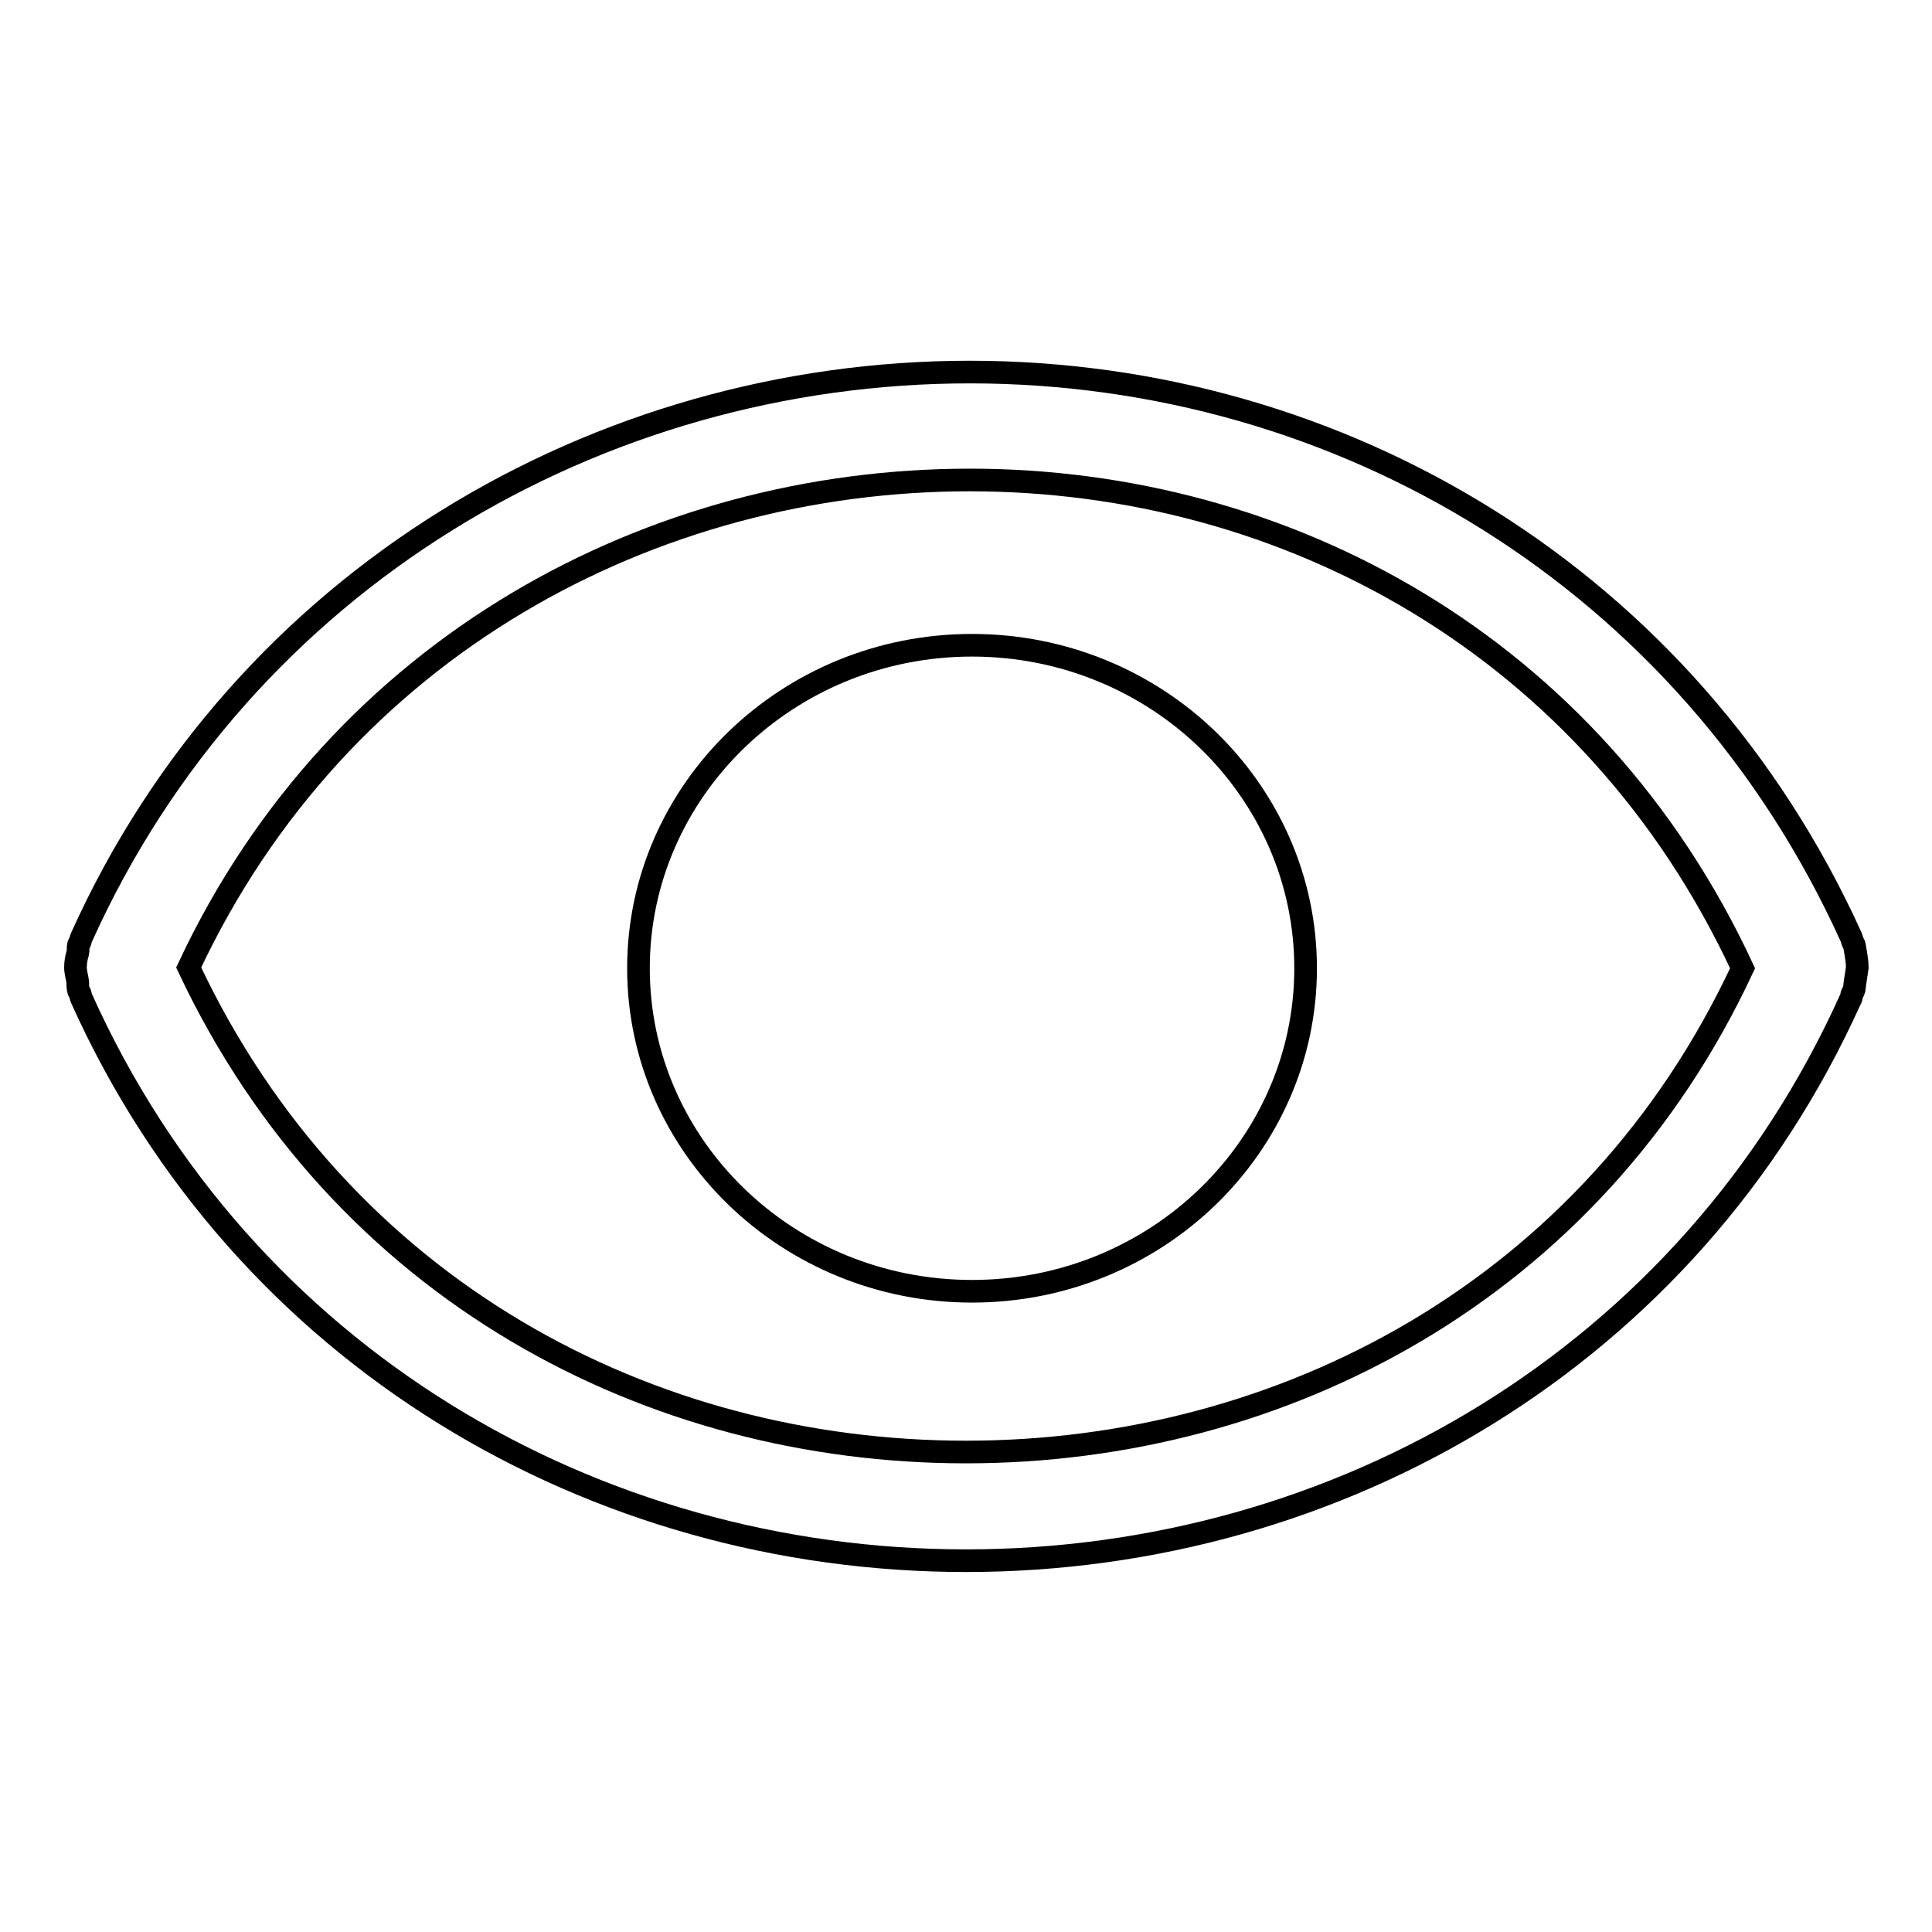 <?xml version="1.0" encoding="utf-8"?>
<!-- Svg Vector Icons : http://www.onlinewebfonts.com/icon -->
<!DOCTYPE svg PUBLIC "-//W3C//DTD SVG 1.1//EN" "http://www.w3.org/Graphics/SVG/1.1/DTD/svg11.dtd">
<svg version="1.1" xmlns="http://www.w3.org/2000/svg" xmlns:xlink="http://www.w3.org/1999/xlink" x="0px" y="0px" viewBox="0 0 256 256" enable-background="new 0 0 256 256" xml:space="preserve">
<g><g><path stroke-width="3" fill-opacity="0" stroke="#000000"  d="M128.8,171.1c-24.4,0-44.2-19.2-44.2-42.8s19.8-42.8,44.2-42.8c24.4,0,44.2,19.2,44.2,42.8S153.2,171.1,128.8,171.1L128.8,171.1z M245.8,130.2c-0.1,0.4,0,0.7-0.2,1.1c0,0.1-0.1,0.2-0.2,0.4c-0.1,0.2,0,0.5-0.2,0.7c-21.4,47.5-68,74.4-117.2,74.4c-49.2,0-95.8-26.9-117.2-74.5c-0.1-0.2-0.1-0.4-0.2-0.7c0-0.1-0.2-0.2-0.2-0.4c-0.1-0.3-0.1-0.7-0.1-1.1c-0.1-0.7-0.3-1.3-0.3-1.9s0.1-1.3,0.3-1.9c0.1-0.4,0-0.7,0.1-1.1c0-0.1,0.2-0.2,0.2-0.4c0.1-0.2,0.1-0.4,0.2-0.6c21.4-47.5,68.5-74.9,117.7-74.9c49.2,0,95.3,27.4,116.8,74.9c0.1,0.2,0.1,0.4,0.2,0.6c0,0.1,0.1,0.2,0.2,0.4c0.1,0.4,0.1,0.7,0.2,1.1c0.1,0.7,0.2,1.3,0.2,1.9C246,128.9,245.9,129.5,245.8,130.2L245.8,130.2z M128.5,63.6C86.6,63.6,45,85.5,25,128.2c20.2,42.9,61.2,64.2,103,64.2c41.8,0,83-21.4,102.9-64.1C211,85.5,170.3,63.6,128.5,63.6L128.5,63.6z"/></g></g>
</svg>